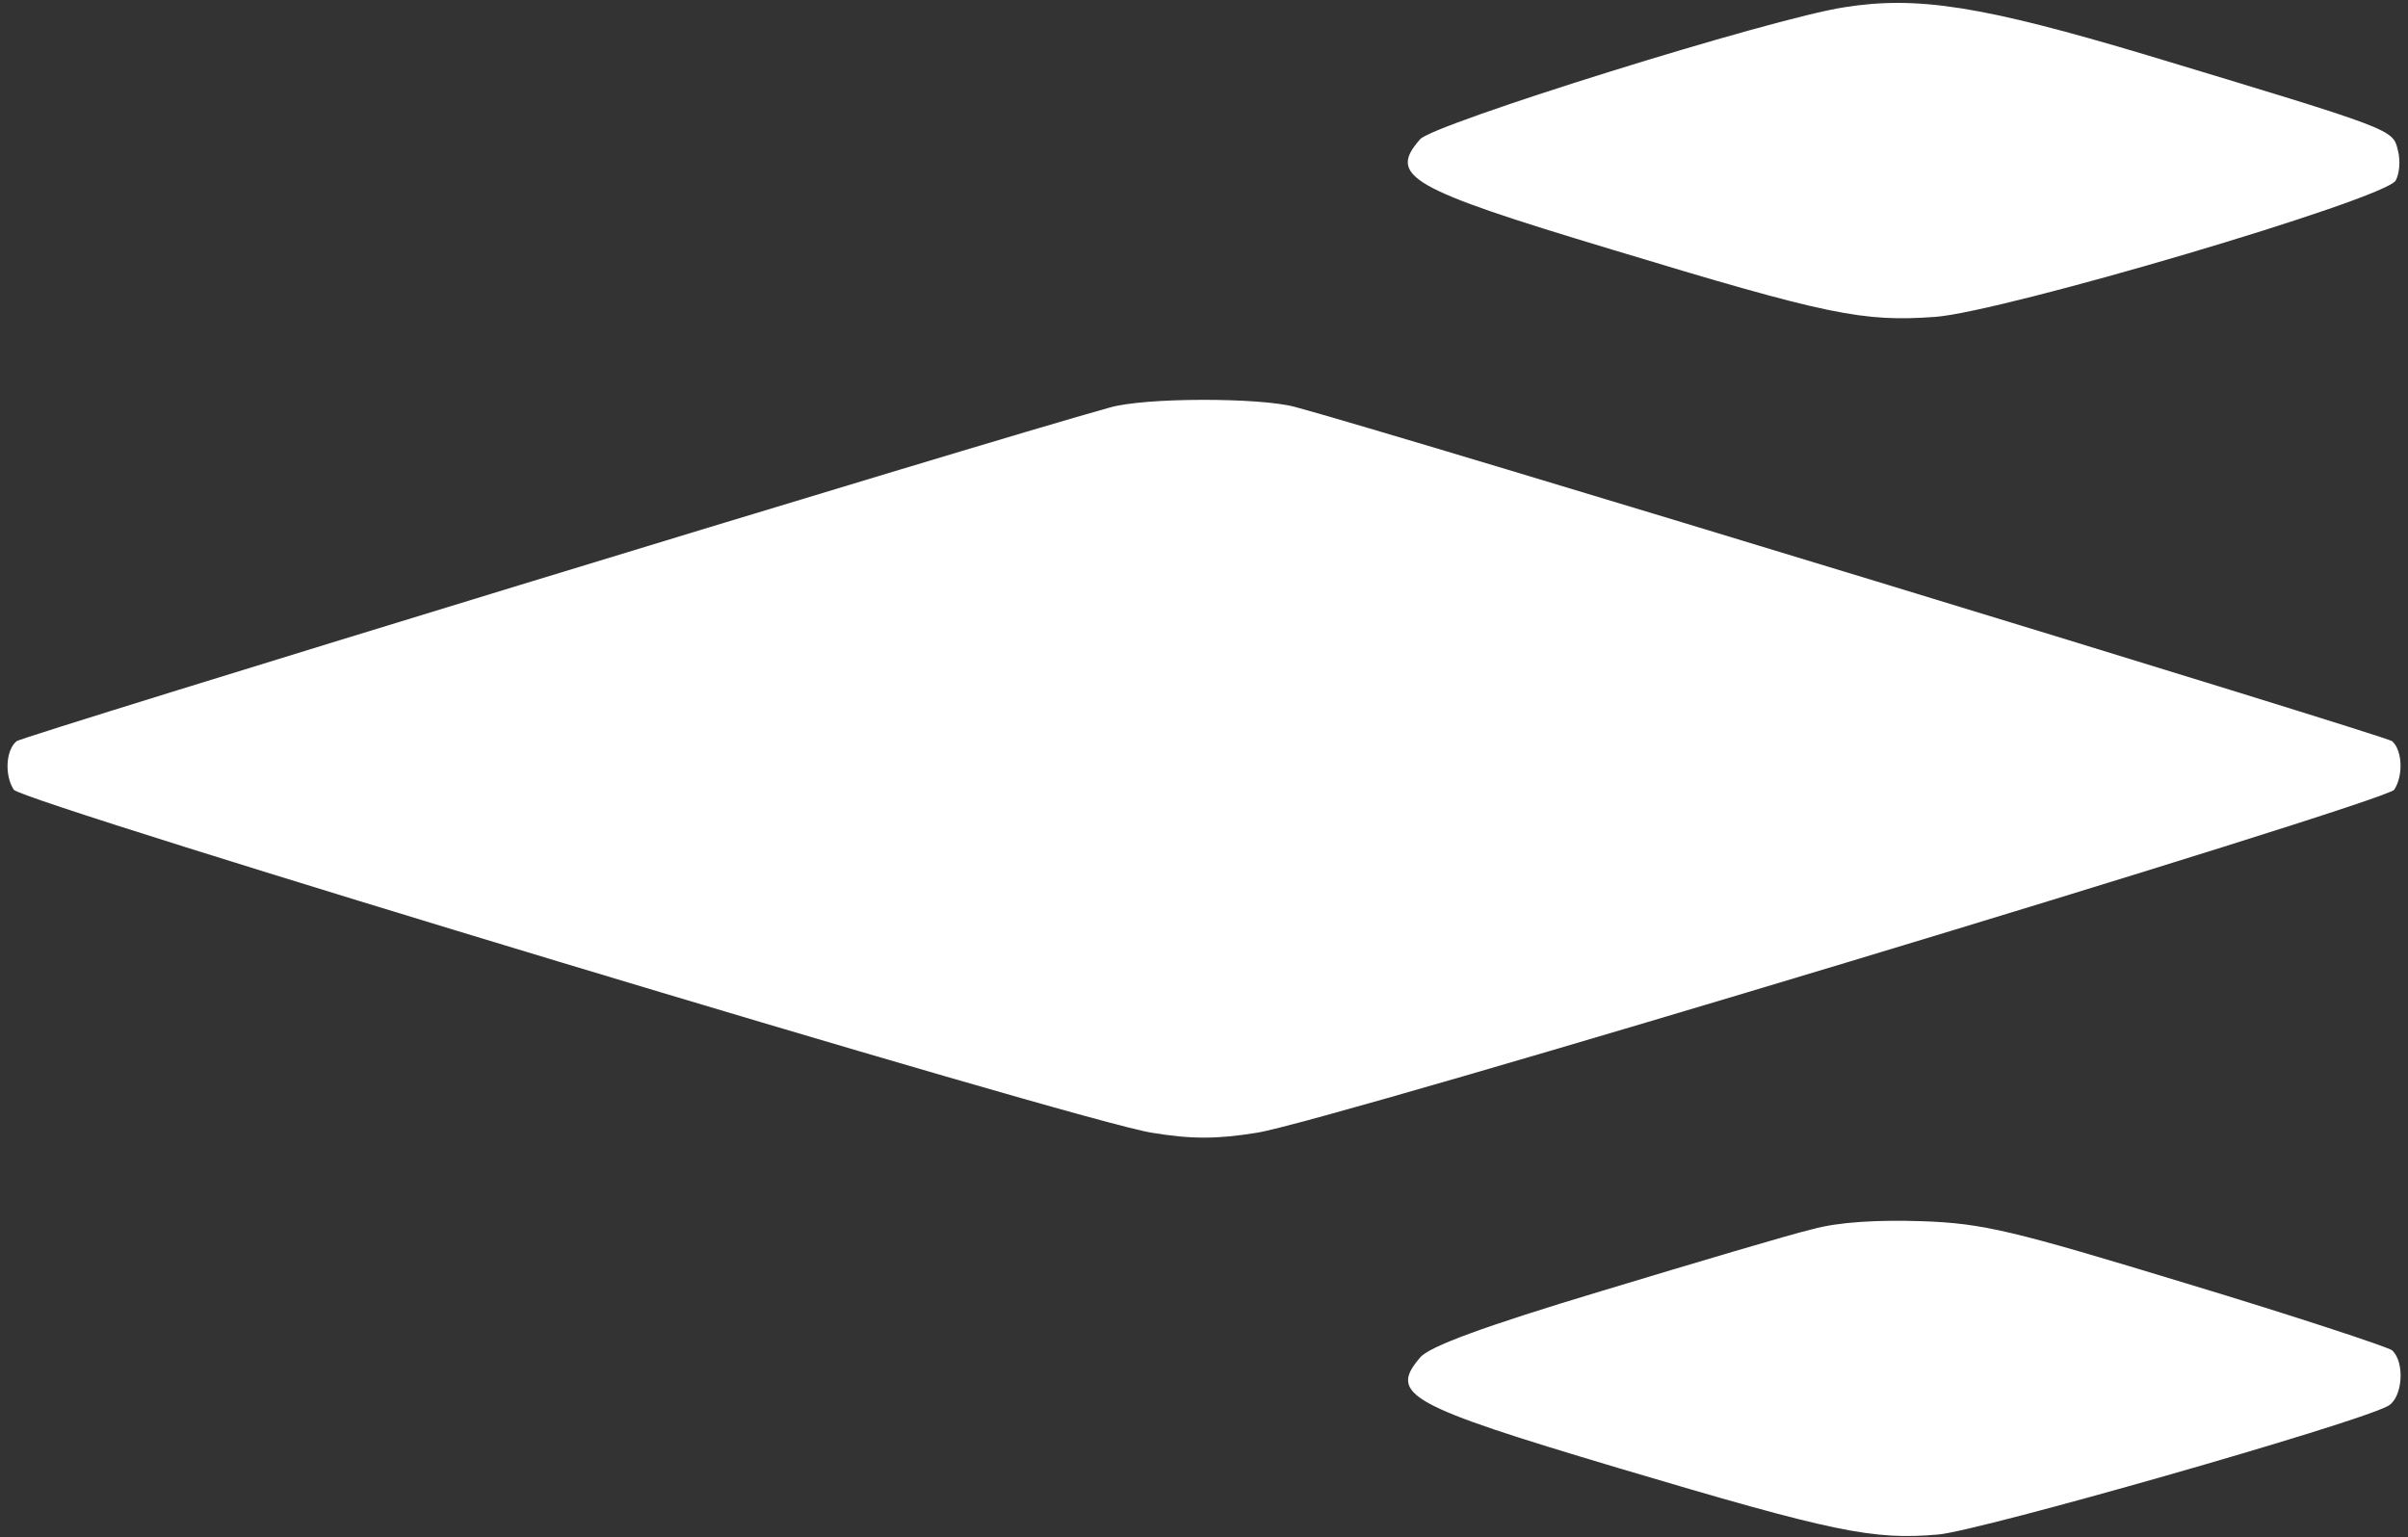 <?xml version="1.0" standalone="no"?>
<!DOCTYPE svg PUBLIC "-//W3C//DTD SVG 20010904//EN"
 "http://www.w3.org/TR/2001/REC-SVG-20010904/DTD/svg10.dtd">
<svg version="1.0" xmlns="http://www.w3.org/2000/svg"
 width="332pt" height="212pt" viewBox="0 0 332 212"
 preserveAspectRatio="xMidYMid meet">

<rect x="0" y="0" width="332" height="212" fill="#333333" stroke="none"/>

<g transform="translate(0,212) scale(0.1,-0.1)"
fill="white" stroke="none">
<path d="M2543 2110 c-100 -15 -567 -161 -585 -182 -45 -51 -15 -68 264 -152
300 -91 346 -100 446 -93 94 7 619 162 635 188 5 9 7 27 3 42 -7 29 -5 28
-346 131 -227 68 -317 82 -417 66z"/>
<path d="M1530 1558 c-174 -48 -1498 -453 -1507 -460 -15 -12 -17 -47 -4 -67
11 -17 1471 -458 1569 -473 54 -9 90 -9 145 0 97 15 1557 456 1568 473 13 20
11 55 -3 67 -11 8 -1378 425 -1513 461 -49 13 -207 13 -255 -1z"/>
<path d="M2499 425 c-30 -7 -161 -46 -290 -85 -163 -49 -239 -77 -251 -92 -44
-51 -16 -66 272 -152 299 -89 352 -100 443 -92 60 6 572 152 619 177 21 11 24
61 6 77 -7 5 -134 47 -283 92 -240 73 -280 83 -365 86 -61 2 -115 -1 -151 -11z"/>
</g>
</svg>
